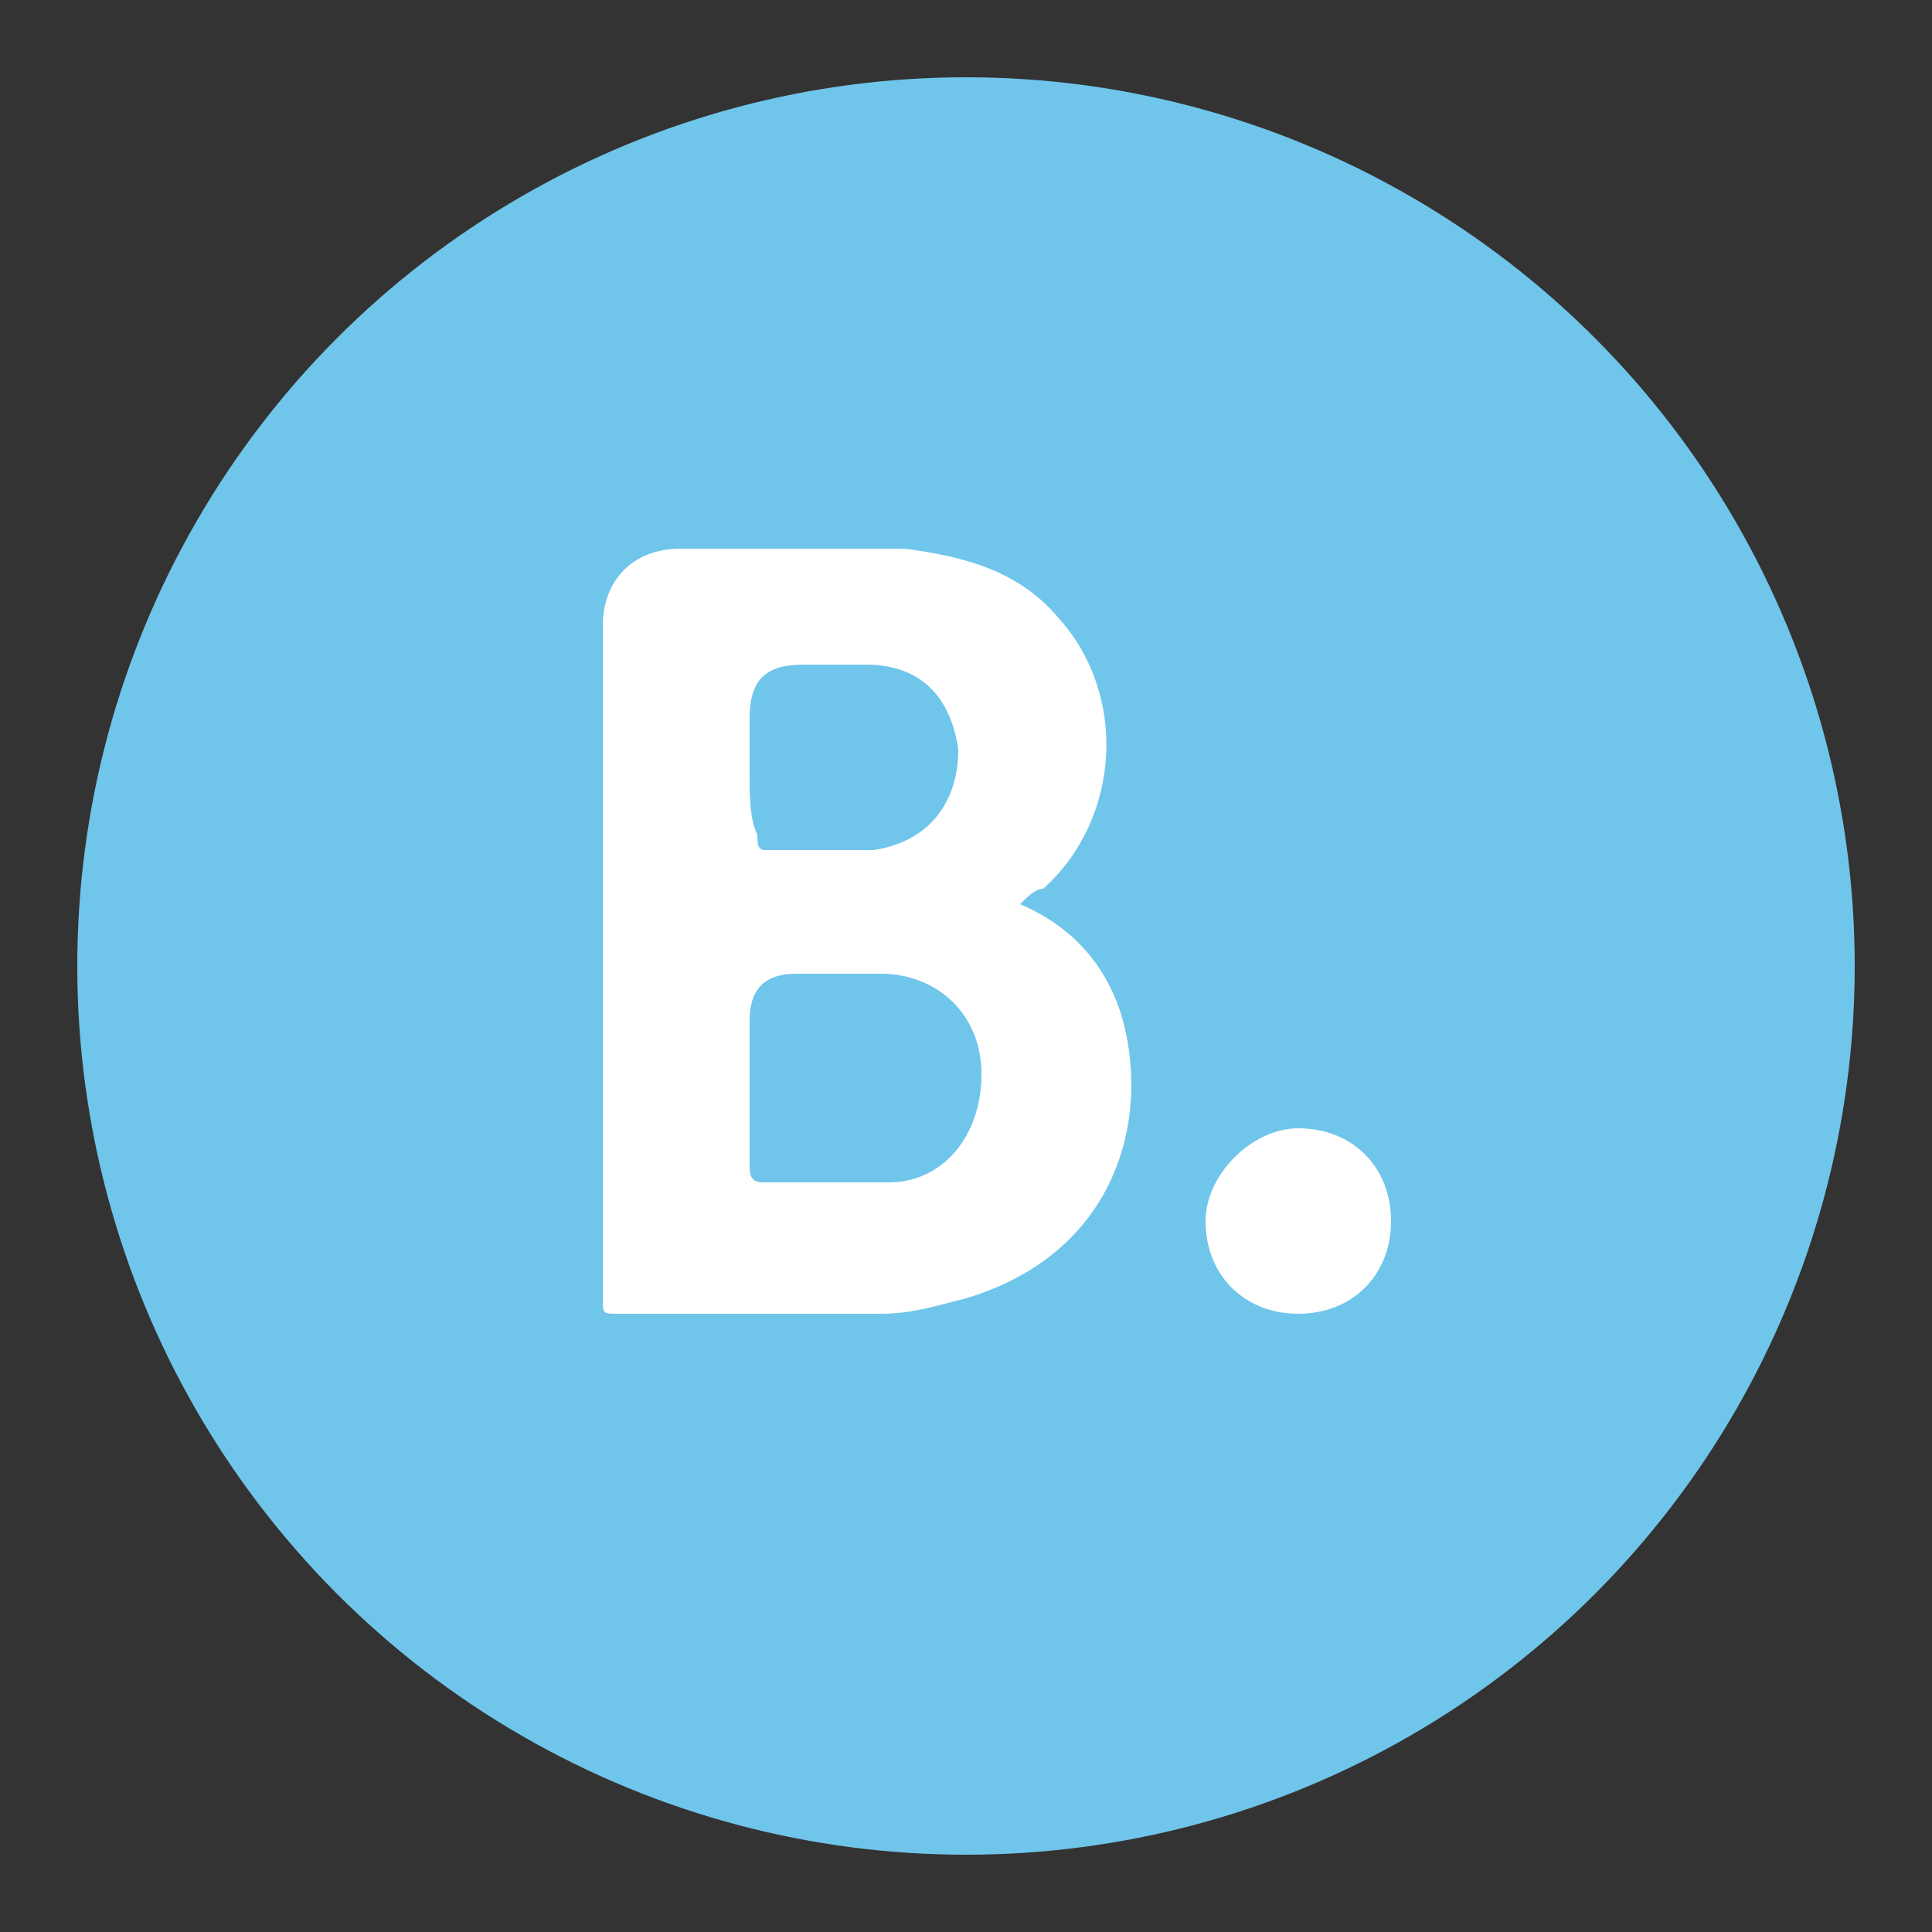 <?xml version="1.0" encoding="utf-8"?>
<!-- Generator: Adobe Illustrator 27.7.0, SVG Export Plug-In . SVG Version: 6.00 Build 0)  -->
<svg version="1.1" id="Layer_1" xmlns="http://www.w3.org/2000/svg" xmlns:xlink="http://www.w3.org/1999/xlink" x="0px" y="0px"
	 width="25px" height="25px" viewBox="0 0 25 25" style="enable-background:new 0 0 25 25;" xml:space="preserve">
<rect x="0" y="0" width="25" height="25" fill="#333333" stroke="none"/>
<style type="text/css">
	.st0{fill:#70C5EA;}
	.st1{fill-rule:evenodd;clip-rule:evenodd;fill:#FFFFFF;}
</style>
<circle class="st0" cx="12.5" cy="12.5" r="11.5"/>
<g>
	<path class="st1" d="M9.7,10c0-0.2,0-0.5,0-0.7c0-0.5,0.2-0.7,0.7-0.7c0.3,0,0.5,0,0.8,0c0.7,0,1.1,0.4,1.2,1.1
		c0,0.7-0.4,1.2-1.1,1.3c-0.5,0-1,0-1.4,0c-0.1,0-0.1-0.1-0.1-0.2C9.7,10.6,9.7,10.3,9.7,10z M9.7,14.1c0-0.3,0-0.6,0-0.9
		c0-0.4,0.2-0.6,0.6-0.6c0.4,0,0.7,0,1.1,0c0.7,0,1.3,0.5,1.3,1.3s-0.5,1.4-1.2,1.4c-0.5,0-1.1,0-1.6,0c-0.1,0-0.2,0-0.2-0.2
		C9.7,14.7,9.7,14.4,9.7,14.1z M13.2,11.7c0.7,0.3,1.1,0.8,1.3,1.4c0.4,1.3,0,3.1-2,3.7c-0.4,0.1-0.7,0.2-1.1,0.2
		c-1.1,0-2.3,0-3.4,0c-0.2,0-0.2,0-0.2-0.2c0-2.9,0-5.8,0-8.7c0-0.6,0.4-1,1-1c1,0,2,0,2.9,0c0.8,0.1,1.5,0.3,2,0.9
		c0.9,1,0.8,2.6-0.2,3.5C13.4,11.5,13.3,11.6,13.2,11.7z"/>
	<path class="st1" d="M16.8,14.6c0.7,0,1.2,0.5,1.2,1.2S17.5,17,16.8,17s-1.2-0.5-1.2-1.2C15.6,15.2,16.2,14.6,16.8,14.6z"/>
</g>
</svg>
